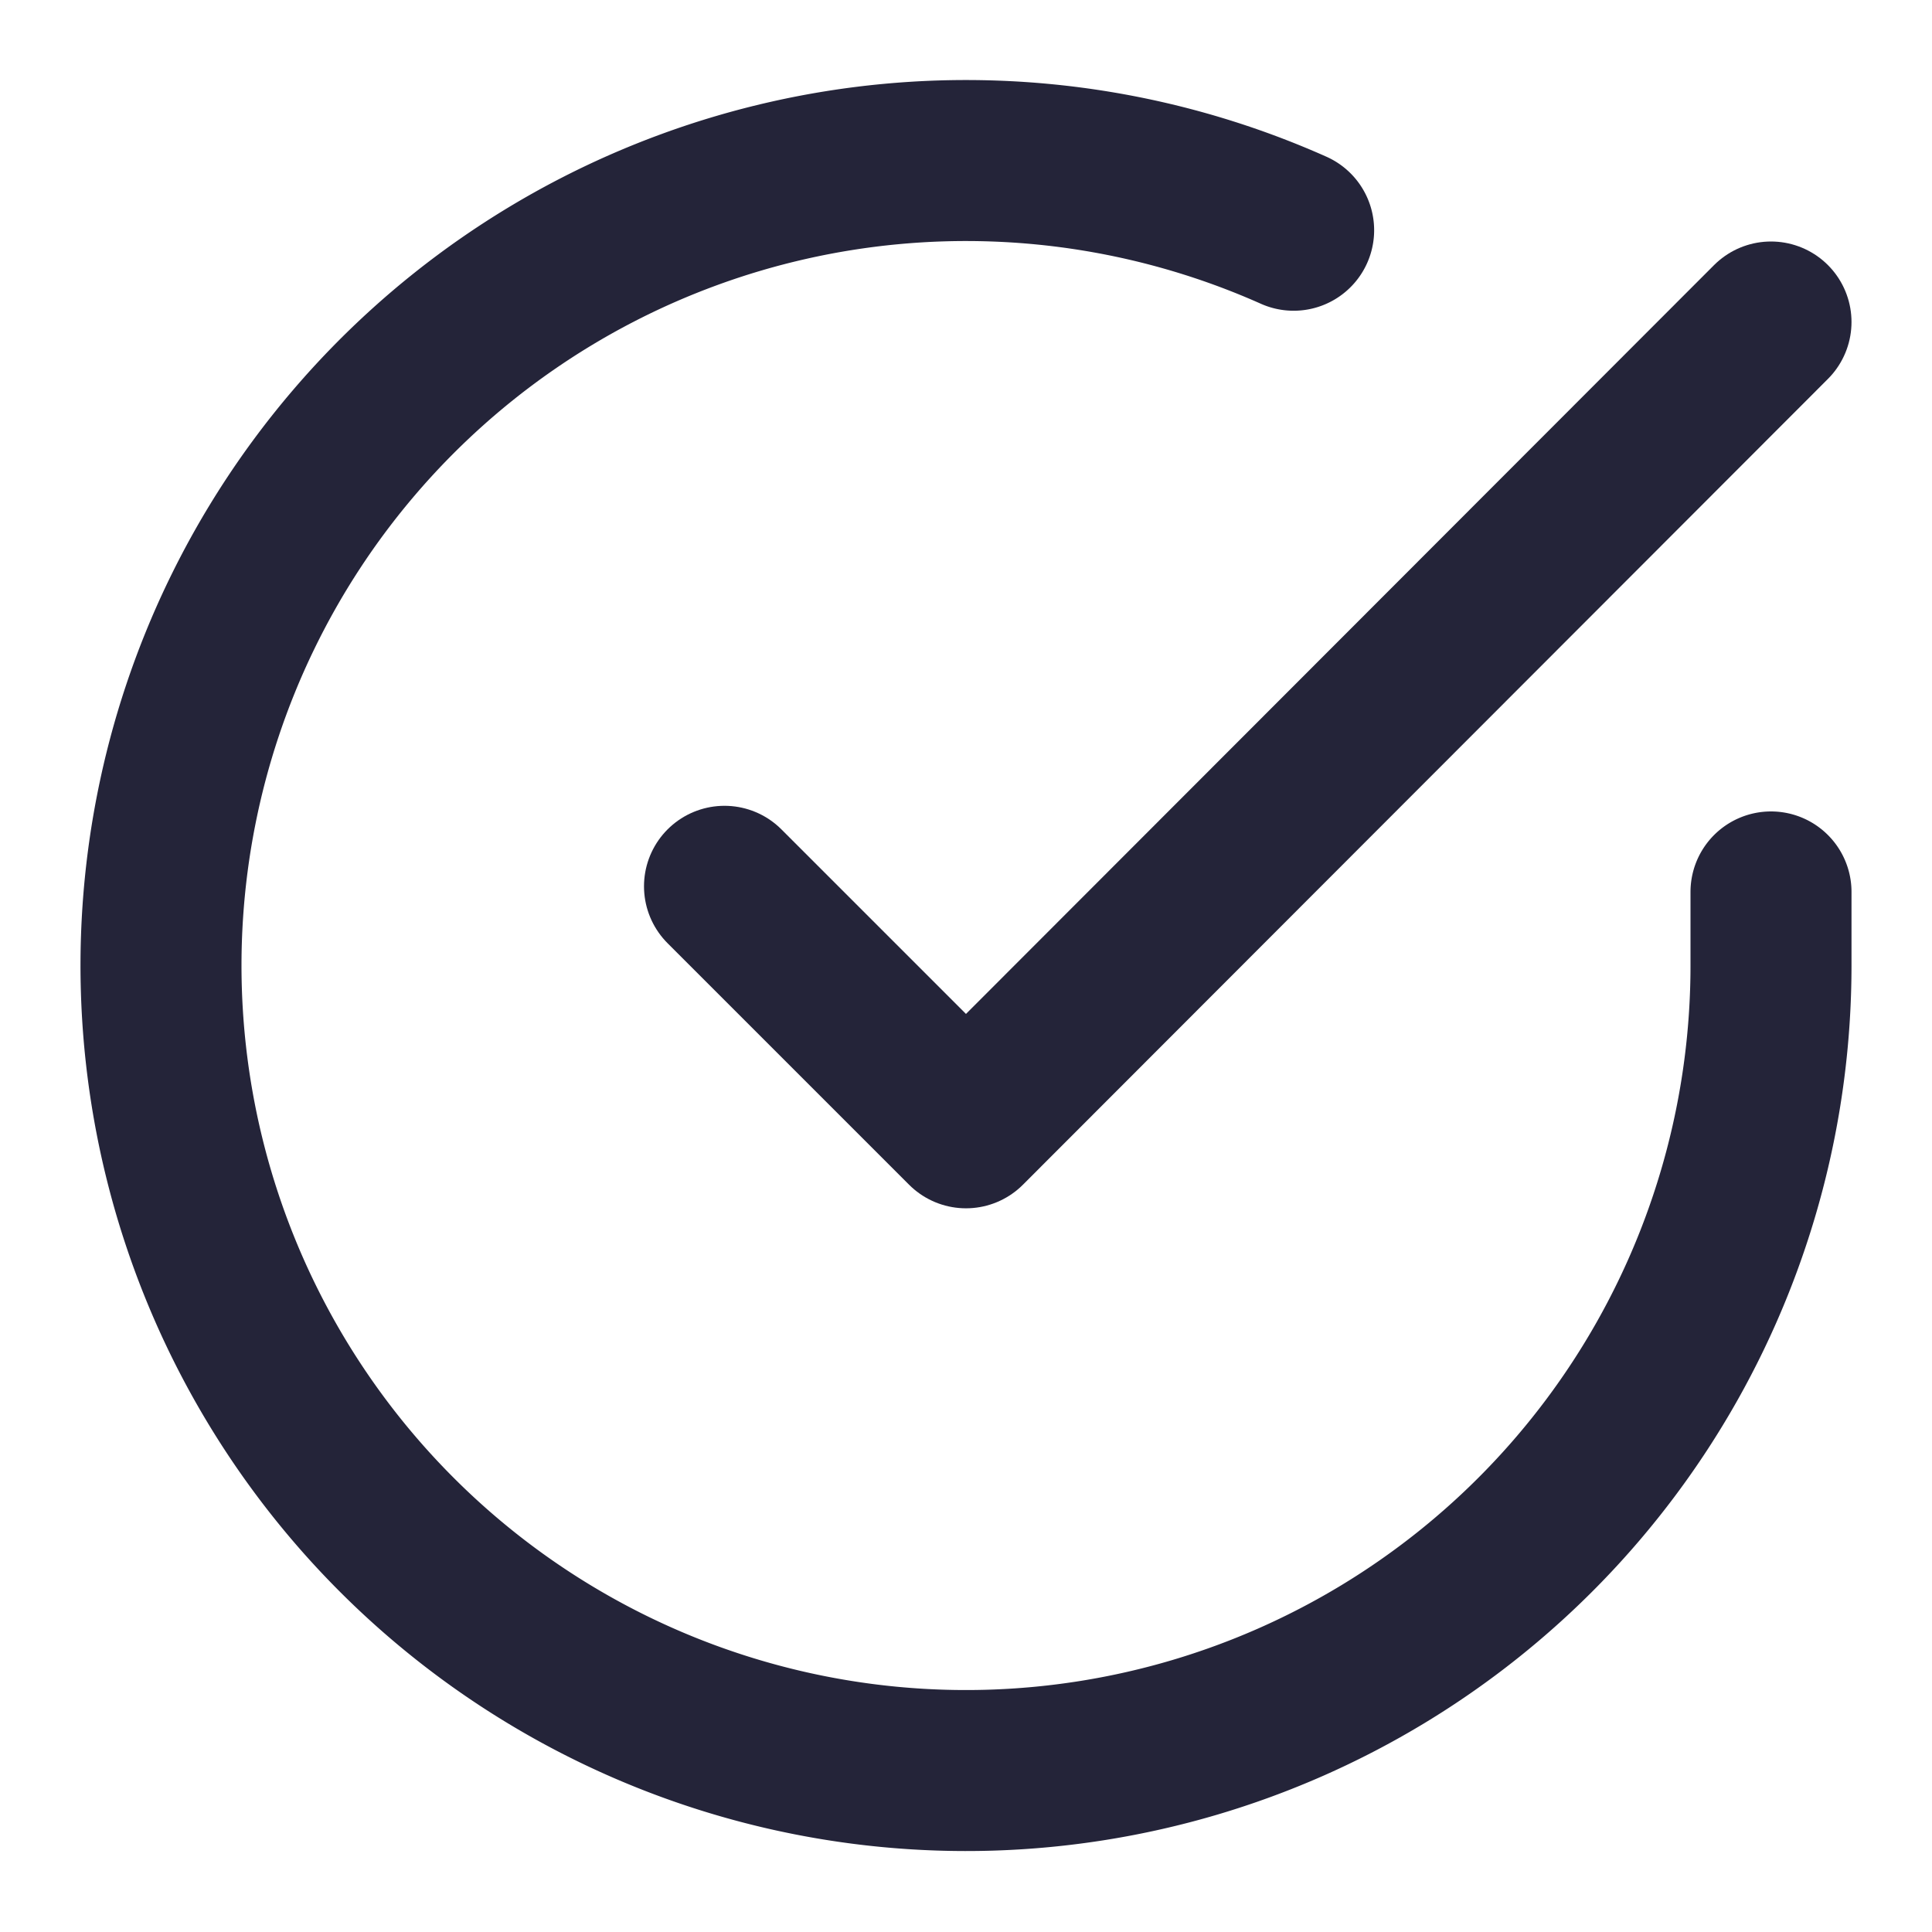 <svg xmlns="http://www.w3.org/2000/svg" width="24" height="24" viewBox="0 0 24 24" fill="none" stroke="#242439" stroke-width="2" stroke-linecap="round" stroke-linejoin="round" class="feather feather-check-circle"><path d="M22 11.08V12a10 10 0 1 1-5.93-9.14"></path><polyline points="22 4 12 14.01 9 11.01"></polyline></svg>